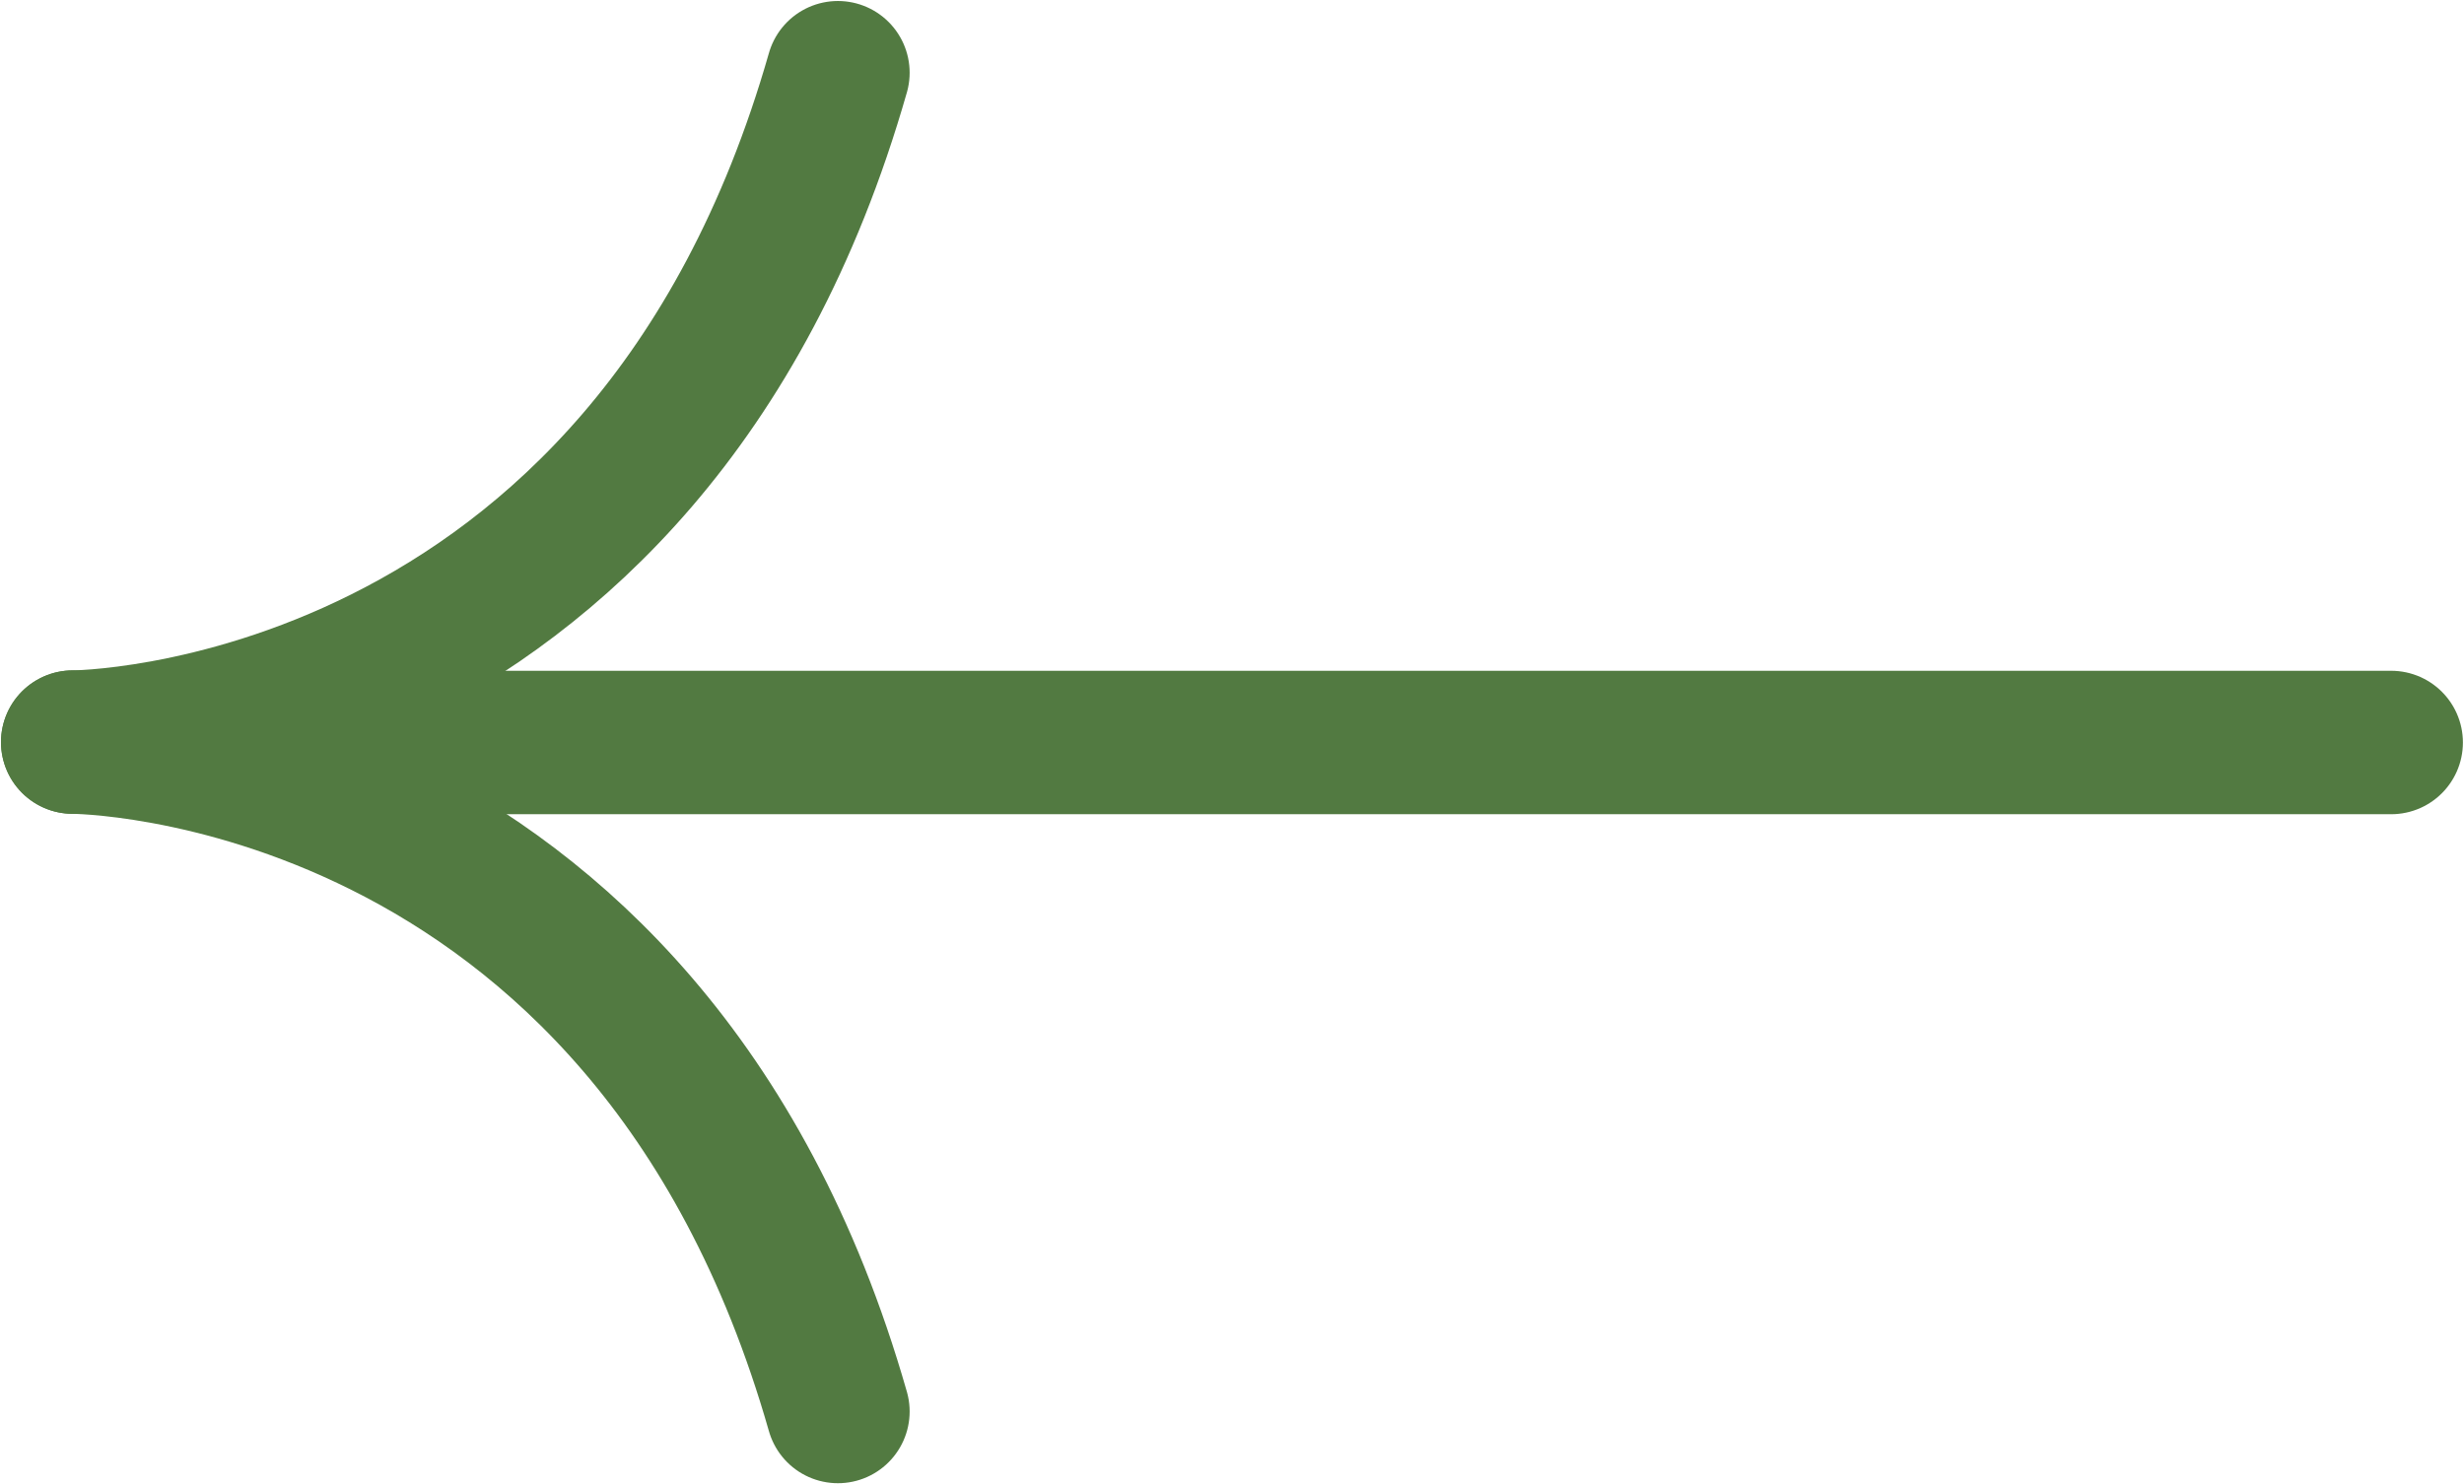<svg id="svg2" xmlns:rdf="http://www.w3.org/1999/02/22-rdf-syntax-ns#" xmlns="http://www.w3.org/2000/svg" height="14.9" width="24.731" version="1.1" xmlns:cc="http://creativecommons.org/ns#" xmlns:dc="http://purl.org/dc/elements/1.1/" viewBox="0 0 24.731 14.9">
 <g id="g4" stroke-linejoin="round" transform="matrix(-1 0 0 1 24.72 .01)" stroke="#527A41" stroke-linecap="round" stroke-width="1.44" fill="none">
  <path id="path6" class="arrow-line" d="m23.51 7.444h-22.79"/>
  <path id="path8" d="m23.99 7.44s-5.76 0-7.68-6.72"/>
  <path id="path10" d="m23.99 7.44s-5.76 0-7.68 6.72"/>
 </g>
</svg>
